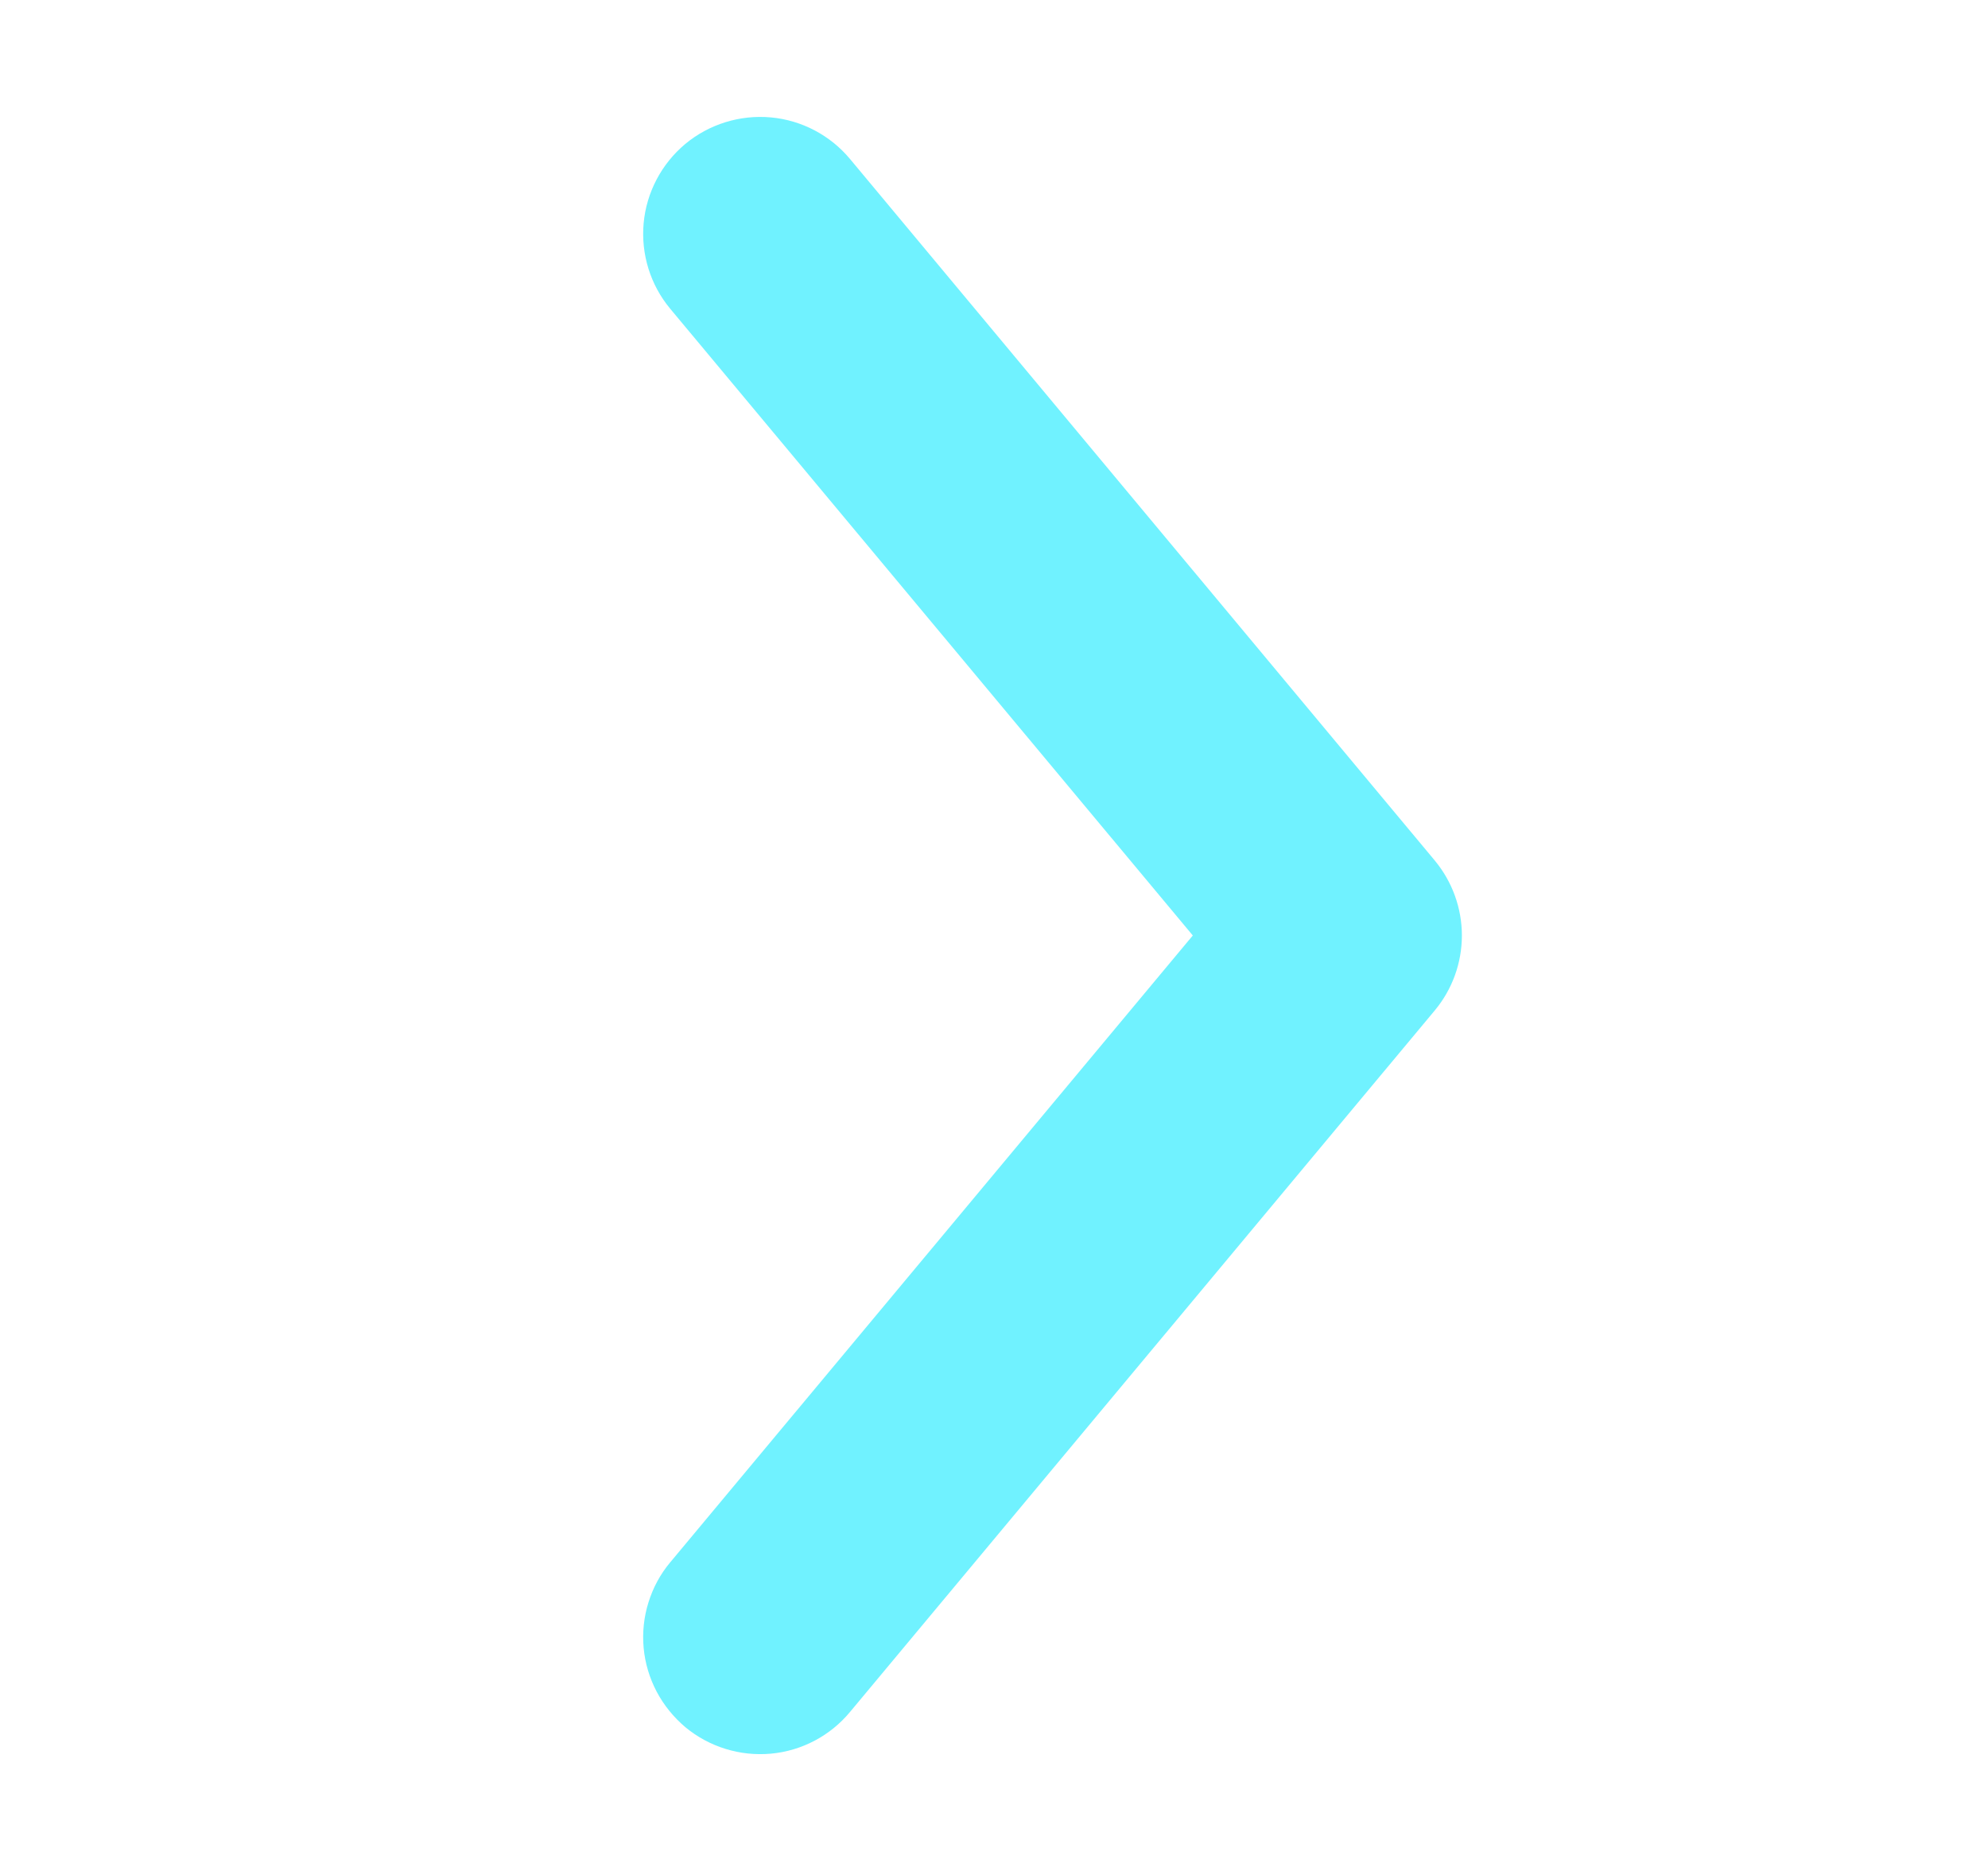 <svg width="17" height="16" viewBox="0 0 17 16" fill="none" xmlns="http://www.w3.org/2000/svg">
<path d="M7.269 1.36C7.1 1.157 6.856 1.028 6.592 1.004C6.327 0.98 6.064 1.062 5.86 1.231C5.657 1.401 5.528 1.645 5.504 1.909C5.48 2.174 5.562 2.437 5.731 2.64L10.2 8L5.731 13.361C5.647 13.461 5.584 13.578 5.545 13.704C5.506 13.829 5.492 13.961 5.504 14.092C5.516 14.223 5.554 14.35 5.615 14.466C5.676 14.582 5.76 14.685 5.86 14.77C6.064 14.939 6.327 15.021 6.592 14.997C6.856 14.973 7.1 14.844 7.269 14.64L12.27 8.64C12.419 8.461 12.501 8.234 12.501 8C12.501 7.767 12.419 7.54 12.27 7.36L7.269 1.36Z" fill="#70F2FF"/>
</svg>
